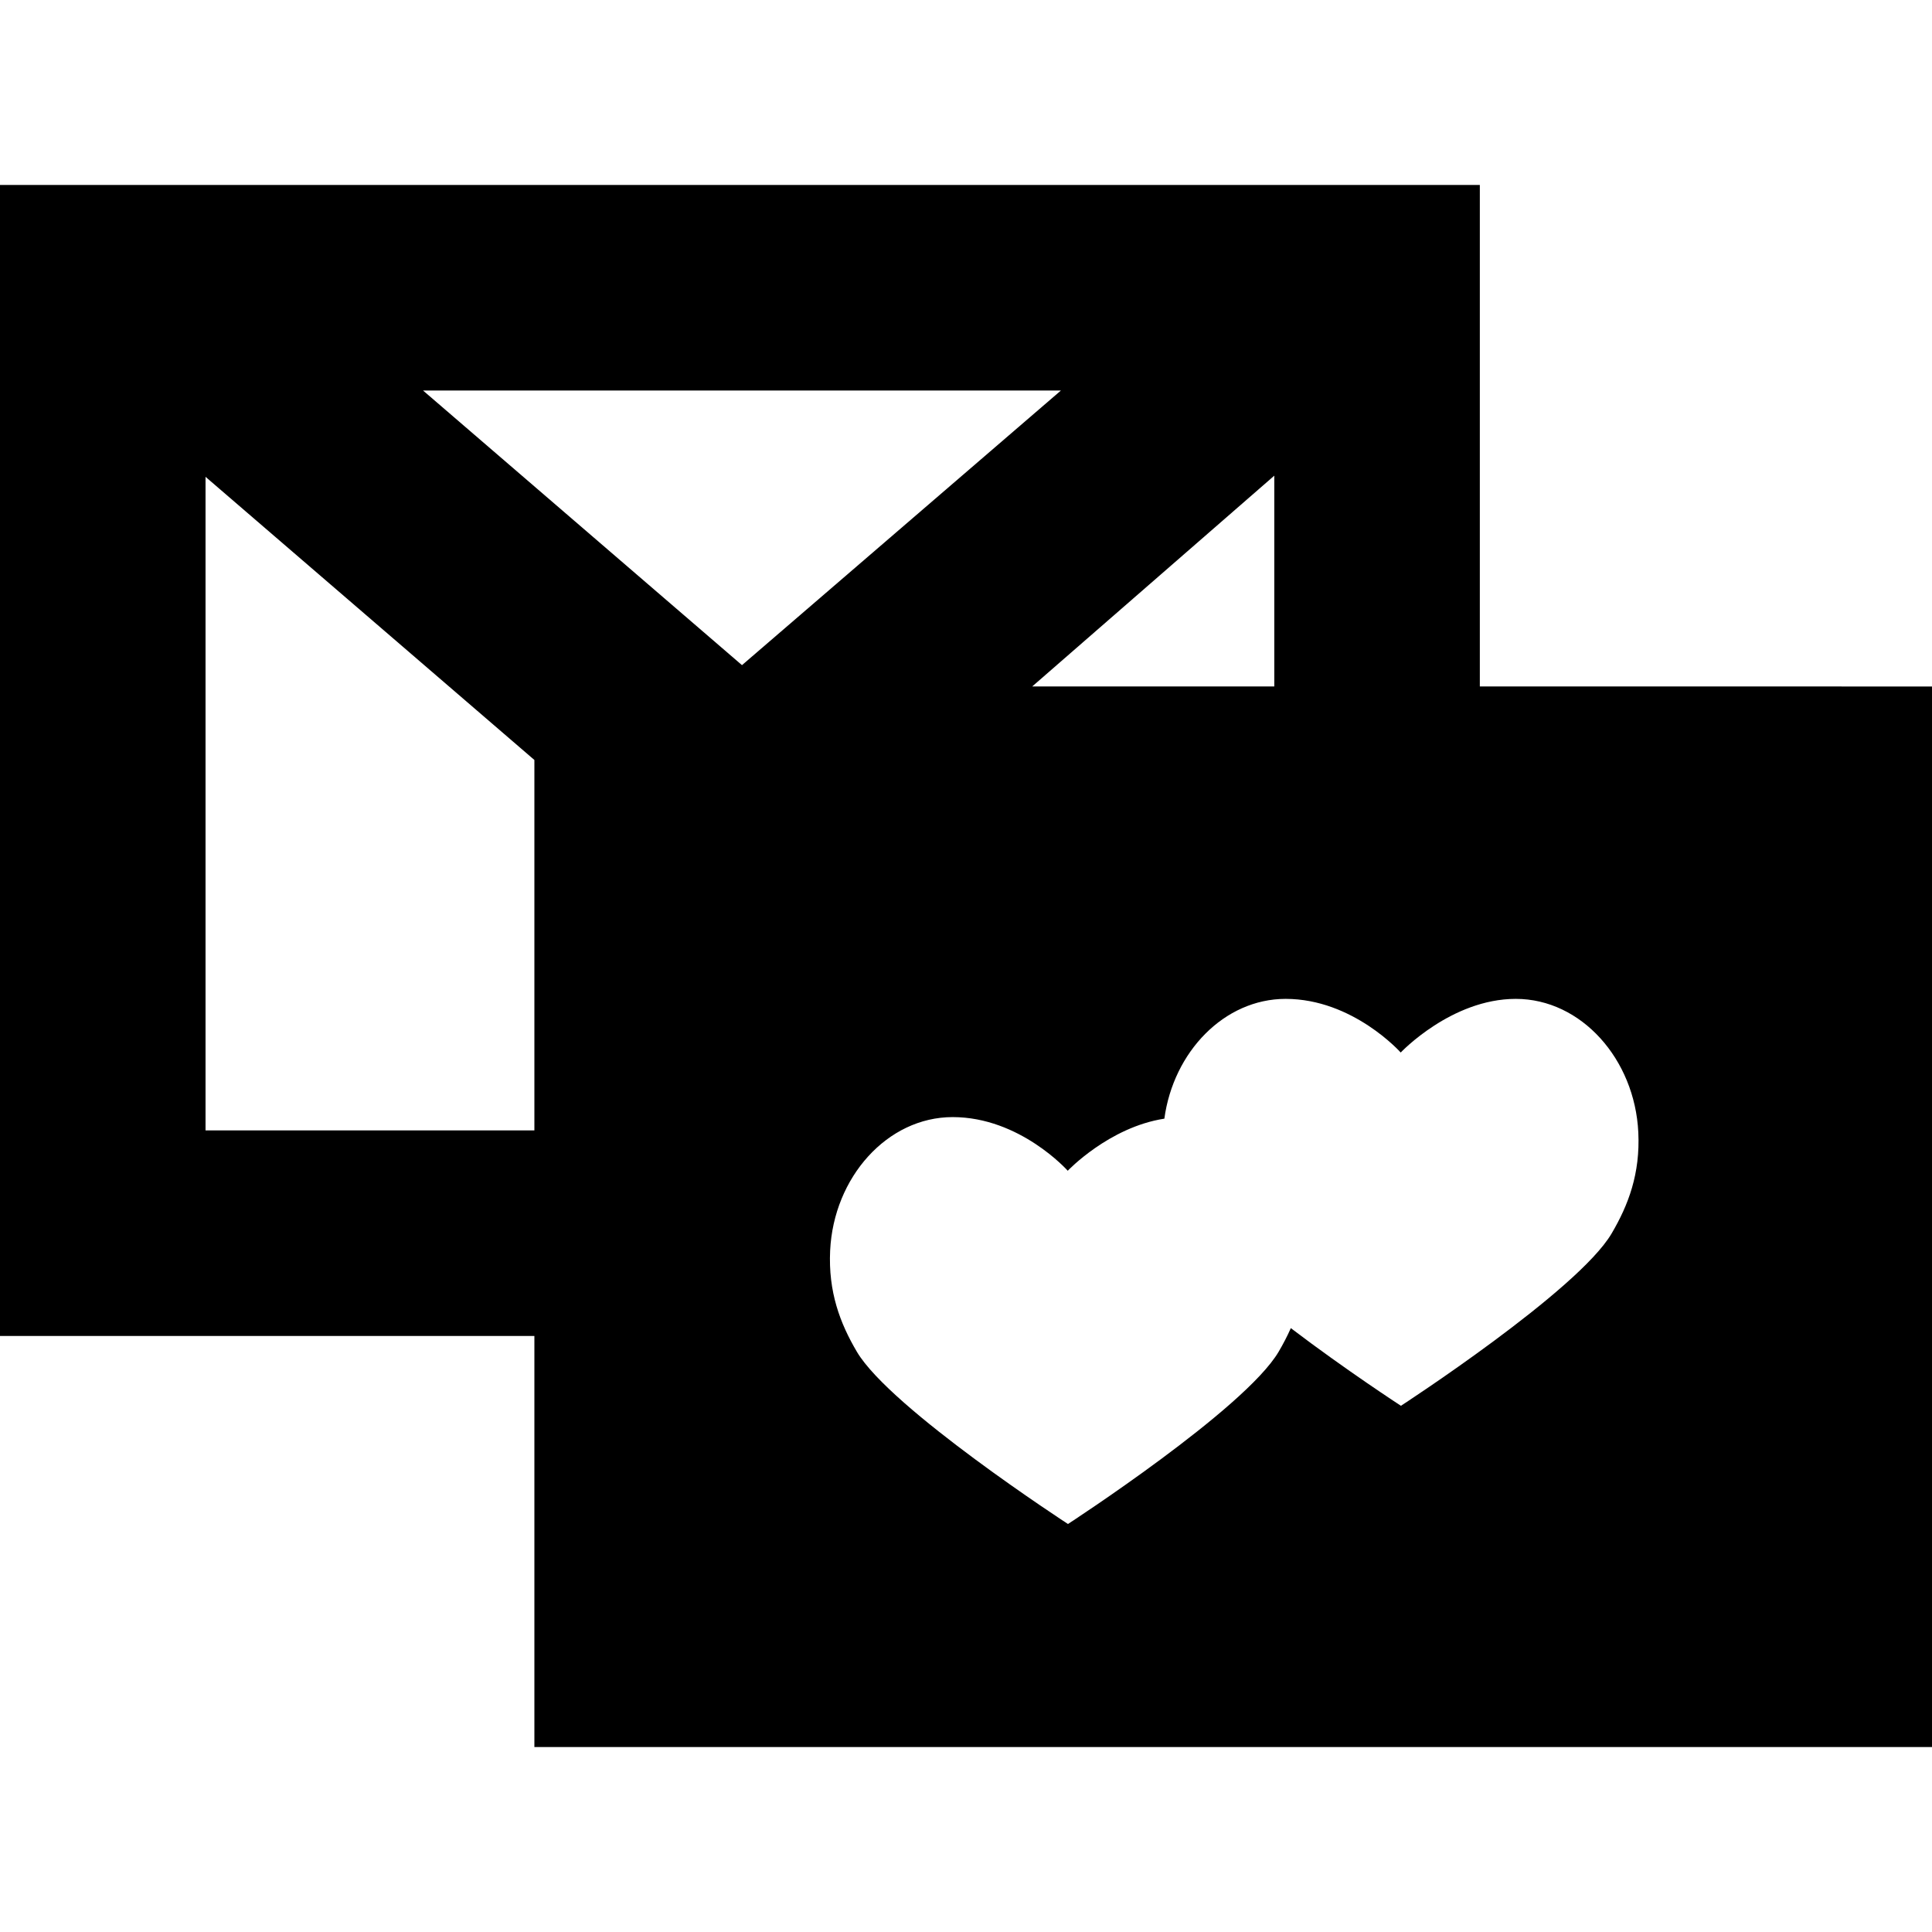 <?xml version="1.0" encoding="iso-8859-1"?>
<!-- Generator: Adobe Illustrator 19.0.0, SVG Export Plug-In . SVG Version: 6.00 Build 0)  -->
<svg version="1.1" id="Capa_1" xmlns="http://www.w3.org/2000/svg" xmlns:xlink="http://www.w3.org/1999/xlink" x="0px" y="0px"
	 viewBox="0 0 235 235" style="enable-background:new 0 0 235 235;" xml:space="preserve">
<path d="M180,83.5v-61H0v140h65v50h170v-129H180z M65,137.5H25V57.999l40,34.441V137.5z M51.455,47.5h77.592L90.251,80.905
	L51.455,47.5z M155,57.857V83.5h-29.448L155,57.857z M196.026,150.044c-4.108,6.978-25.623,20.95-25.623,20.95
	s-6.734-4.377-13.392-9.446c-0.44,0.992-0.938,1.947-1.485,2.875c-4.108,6.978-25.623,20.95-25.623,20.95
	s-21.595-14.032-25.676-20.95c-2.043-3.463-3.492-7.285-3.252-12.308c0.426-8.892,6.934-16.236,14.905-16.236
	c8.195,0,13.996,6.526,13.996,6.526s5.014-5.296,11.752-6.336c1.102-8.125,7.285-14.57,14.752-14.57
	c8.195,0,13.996,6.526,13.996,6.526s6.153-6.526,13.996-6.526c7.971,0,14.479,7.344,14.905,16.236
	C199.518,142.759,198.073,146.566,196.026,150.044z"/>
<g>
</g>
<g>
</g>
<g>
</g>
<g>
</g>
<g>
</g>
<g>
</g>
<g>
</g>
<g>
</g>
<g>
</g>
<g>
</g>
<g>
</g>
<g>
</g>
<g>
</g>
<g>
</g>
<g>
</g>
</svg>
